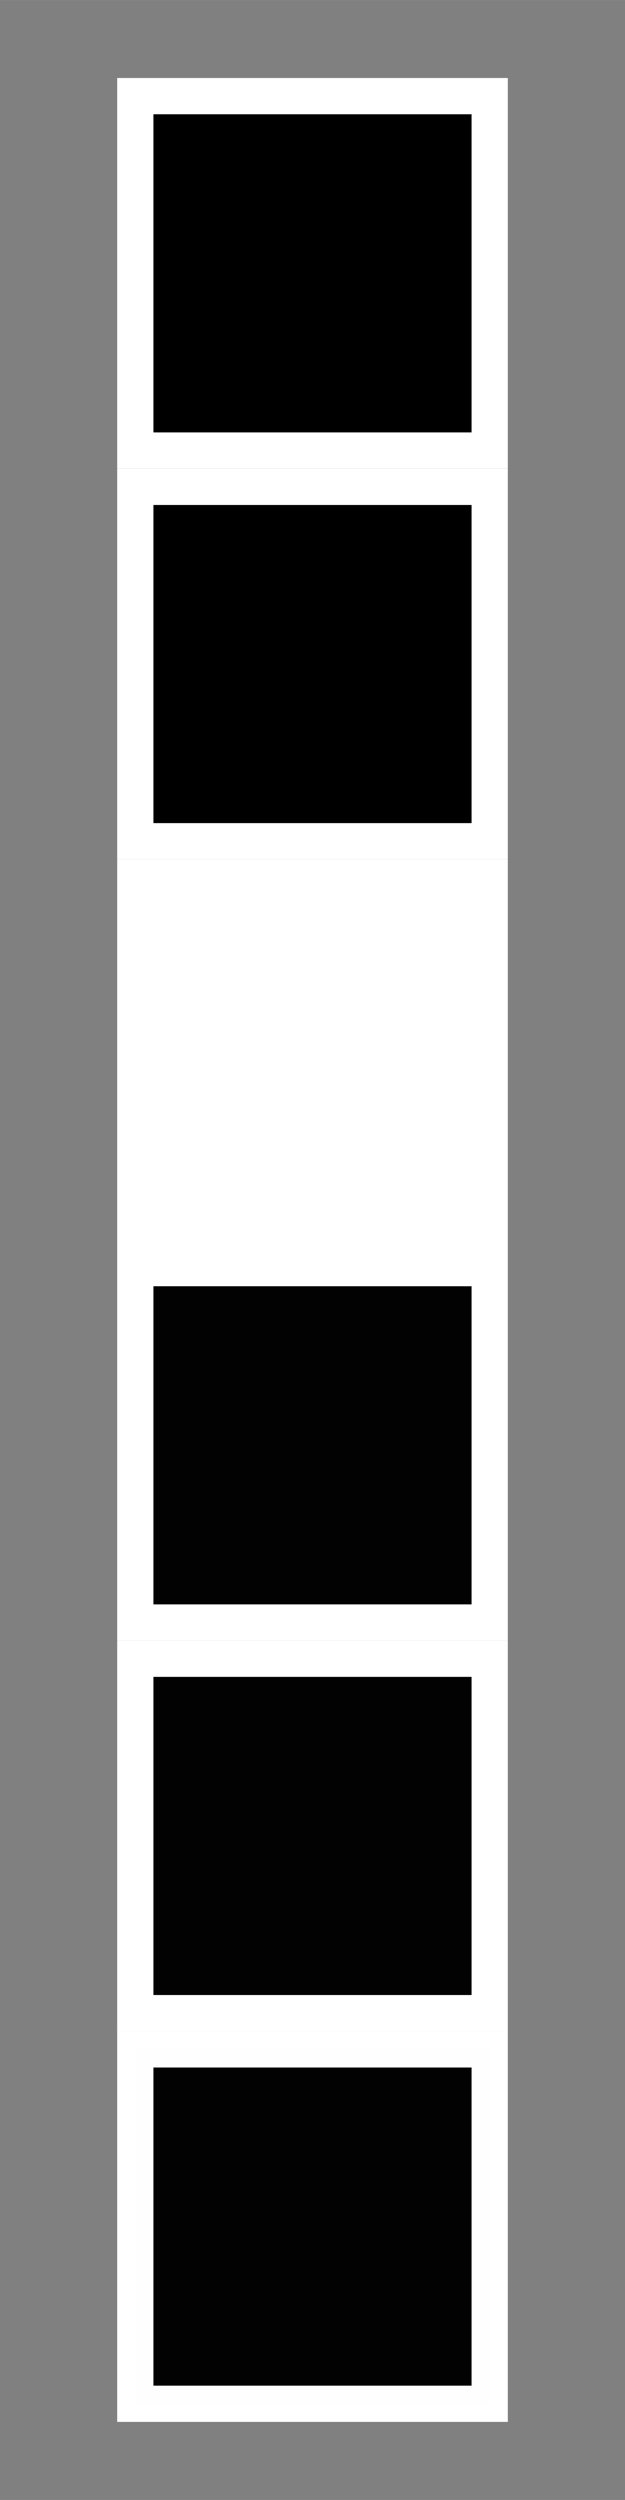 <?xml version="1.0" encoding="UTF-8" standalone="no"?>
<svg
   xmlns:dc="http://purl.org/dc/elements/1.1/"
   xmlns:cc="http://creativecommons.org/ns#"
   xmlns:rdf="http://www.w3.org/1999/02/22-rdf-syntax-ns#"
   xmlns:svg="http://www.w3.org/2000/svg"
   xmlns="http://www.w3.org/2000/svg"
   xmlns:sodipodi="http://sodipodi.sourceforge.net/DTD/sodipodi-0.dtd"
   xmlns:inkscape="http://www.inkscape.org/namespaces/inkscape"
   width="32"
   height="128"
   viewBox="0 0 8.467 33.867"
   version="1.1"
   id="svg8"
   inkscape:version="1.0.1 (3bc2e813f5, 2020-09-07)"
   sodipodi:docname="c.svg"
   inkscape:export-filename="/home/yann/Documents/3D/graphismes_vectoriels/alphabets_lojban/binary_01/c.png"
   inkscape:export-xdpi="96.000008"
   inkscape:export-ydpi="96.000008">
  <rect x="0" y="0" width="8.467" height="33.867" fill="#808080" stroke="none"/>
  <defs
     id="defs2" />
  <sodipodi:namedview
     id="base"
     pagecolor="#000000"
     bordercolor="#666666"
     borderopacity="1.0"
     inkscape:pageopacity="0"
     inkscape:pageshadow="2"
     inkscape:zoom="3.959798"
     inkscape:cx="-40.373407"
     inkscape:cy="80.534395"
     inkscape:document-units="px"
     inkscape:current-layer="layer1"
     inkscape:document-rotation="0"
     showgrid="false"
     units="px"
     inkscape:snap-global="false"
     inkscape:window-width="1920"
     inkscape:window-height="1061"
     inkscape:window-x="1920"
     inkscape:window-y="0"
     inkscape:window-maximized="1" />
  <g
     inkscape:label="Calque 1"
     inkscape:groupmode="layer"
     id="layer1">
    <rect
       style="fill:#000000;fill-rule:evenodd;stroke:#ffffff;stroke-width:0.491;stroke-miterlimit:4;stroke-dasharray:none;stroke-opacity:1;stop-color:#000000;fill-opacity:1"
       id="rect833"
       width="4.801"
       height="4.801"
       x="1.833"
       y="1.302" />
    <rect
       style="fill:#000000;fill-rule:evenodd;stroke:#ffffff;stroke-width:0.491;stroke-miterlimit:4;stroke-dasharray:none;stroke-opacity:1;stop-color:#000000;fill-opacity:1"
       id="rect833-2"
       width="4.801"
       height="4.801"
       x="1.833"
       y="6.595" />
    <rect
       style="fill:#ffffff;fill-rule:evenodd;stroke:#ffffff;stroke-width:0.491;stroke-miterlimit:4;stroke-dasharray:none;stroke-opacity:1;stop-color:#000000;fill-opacity:1"
       id="rect833-3"
       width="4.801"
       height="4.801"
       x="1.833"
       y="11.887" />
    <rect
       style="fill:#020202;fill-rule:evenodd;stroke:#ffffff;stroke-width:0.491;stroke-miterlimit:4;stroke-dasharray:none;stroke-opacity:1;stop-color:#000000;fill-opacity:1"
       id="rect833-7"
       width="4.801"
       height="4.801"
       x="1.833"
       y="17.179" />
    <rect
       style="fill:#020202;fill-rule:evenodd;stroke:#ffffff;stroke-width:0.491;stroke-miterlimit:4;stroke-dasharray:none;stroke-opacity:1;stop-color:#000000;fill-opacity:1"
       id="rect833-5"
       width="4.801"
       height="4.801"
       x="1.833"
       y="22.471" />
    <rect
       style="fill:#020202;fill-rule:evenodd;stroke:#ffffff;stroke-width:0.491;stroke-miterlimit:4;stroke-dasharray:none;stroke-opacity:1;stop-color:#000000;fill-opacity:1;opacity:0.995"
       id="rect833-9"
       width="4.801"
       height="4.801"
       x="1.833"
       y="27.763" />
  </g>
</svg>
